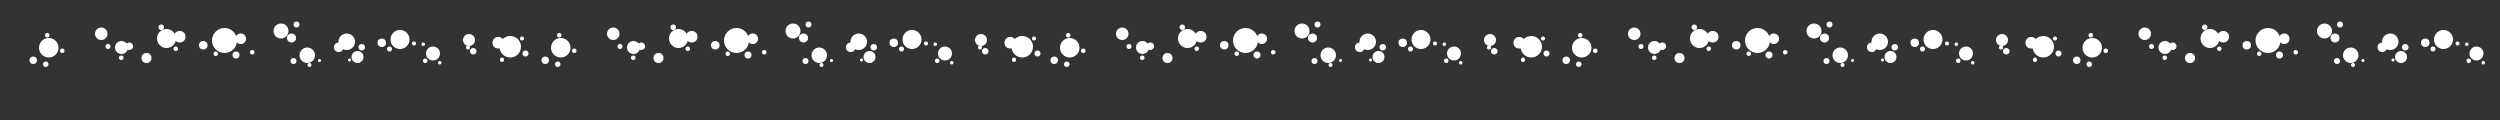 <?xml version="1.0" encoding="UTF-8" standalone="no"?>
<!DOCTYPE svg PUBLIC "-//W3C//DTD SVG 1.1//EN" "http://www.w3.org/Graphics/SVG/1.1/DTD/svg11.dtd">
<svg width="5000" height="240" viewBox="0 0 5000 240" version="1.1" xmlns="http://www.w3.org/2000/svg" xmlns:xlink="http://www.w3.org/1999/xlink" xml:space="preserve" xmlns:serif="http://www.serif.com/" style="fill-rule:evenodd;clip-rule:evenodd;stroke-linecap:round;stroke-linejoin:round;stroke-miterlimit:1.5;">
    <rect x="0" y="0" width="5000" height="240" fill="#333333" stroke="none"/>
    <g>
        <g transform="matrix(-1,0,0,-1,1080,240)">
            <circle cx="59.5" cy="146.5" r="21.5" style="fill:white;"/>
        </g>
        <g transform="matrix(-1,0,0,-1,1080,240)">
            <circle cx="29" cy="133" r="6" style="fill:white;"/>
        </g>
        <g transform="matrix(-1,0,0,-1,1080,240)">
            <circle cx="142" cy="160" r="12" style="fill:white;"/>
        </g>
        <g transform="matrix(-1,0,0,-1,1080,240)">
            <circle cx="214" cy="133" r="14" style="fill:white;"/>
        </g>
        <g transform="matrix(-1,0,0,-1,1080,240)">
            <circle cx="200.5" cy="114.5" r="3.5" style="fill:white;"/>
        </g>
        <g transform="matrix(-1,0,0,-1,1080,240)">
            <circle cx="365" cy="126" r="12" style="fill:white;"/>
        </g>
        <g transform="matrix(-1,0,0,-1,1080,240)">
            <circle cx="133.5" cy="137.5" r="6.5" style="fill:white;"/>
        </g>
        <g transform="matrix(-1,0,0,-1,1080,240)">
            <circle cx="233.5" cy="151.5" r="3.5" style="fill:white;"/>
        </g>
        <g transform="matrix(-1,0,0,-1,1080,240)">
            <circle cx="381" cy="120" r="3" style="fill:white;"/>
        </g>
        <g transform="matrix(-1,0,0,-1,1080,240)">
            <circle cx="608" cy="130" r="7" style="fill:white;"/>
        </g>
        <g transform="matrix(-1,0,0,-1,1080,240)">
            <circle cx="386.5" cy="156.5" r="16.5" style="fill:white;"/>
        </g>
        <g transform="matrix(-1,0,0,-1,1080,240)">
            <circle cx="356.5" cy="145.5" r="6.5" style="fill:white;"/>
        </g>
        <g transform="matrix(-1,0,0,-1,1093,221)">
            <circle cx="478.5" cy="110.5" r="15.5" style="fill:white;"/>
        </g>
        <g transform="matrix(-1,0,0,-1,1093,221)">
            <circle cx="506" cy="99" r="6" style="fill:white;"/>
        </g>
        <g transform="matrix(-1,0,0,-1,1093,221)">
            <circle cx="454" cy="100" r="3" style="fill:white;"/>
        </g>
        <g transform="matrix(-1,0,0,-1,1080,240)">
            <circle cx="631" cy="159" r="25" style="fill:white;"/>
        </g>
        <g transform="matrix(-1,0,0,-1,1080,240)">
            <circle cx="673.5" cy="149.5" r="8.5" style="fill:white;"/>
        </g>
        <g transform="matrix(-1,0,0,-1,1080,240)">
            <circle cx="575.5" cy="135.5" r="4.5" style="fill:white;"/>
        </g>
        <g transform="matrix(-1,0,0,-1,1080,240)">
            <circle cx="877.5" cy="172.5" r="12.5" style="fill:white;"/>
        </g>
        <g transform="matrix(-1,0,0,-1,1080,240)">
            <circle cx="837" cy="145" r="13" style="fill:white;"/>
        </g>
        <g transform="matrix(-1,0,0,-1,1080,240)">
            <circle cx="864" cy="147" r="5" style="fill:white;"/>
        </g>
        <g transform="matrix(-1,0,0,-1,1080,240)">
            <circle cx="982.5" cy="144.5" r="19.5" style="fill:white;"/>
        </g>
        <g transform="matrix(-1,0,0,-1,1080,240)">
            <circle cx="1013.5" cy="119.5" r="7.5" style="fill:white;"/>
        </g>
        <g transform="matrix(-1,0,0,-1,1080,240)">
            <circle cx="988.5" cy="111.5" r="5.5" style="fill:white;"/>
        </g>
        <g transform="matrix(-1,0,0,-1,1080,240)">
            <ellipse cx="76" cy="120.5" rx="3" ry="3.5" style="fill:white;stroke:white;stroke-width:2px;"/>
        </g>
        <g transform="matrix(-1,0,0,-1,1080,240)">
            <circle cx="36" cy="163" r="3" style="fill:white;stroke:white;stroke-width:2px;"/>
        </g>
        <g transform="matrix(-1,0,0,-1,1080,240)">
            <circle cx="144" cy="145" r="3" style="fill:white;stroke:white;stroke-width:2px;"/>
        </g>
        <g transform="matrix(-1,0,0,-1,1080,240)">
            <circle cx="83.5" cy="154.5" r="10.5" style="fill:white;stroke:white;stroke-width:2px;"/>
        </g>
        <g transform="matrix(-1,0,0,-1,1080,240)">
            <circle cx="229.5" cy="118.5" r="3.5" style="fill:white;stroke:white;stroke-width:2px;"/>
        </g>
        <g transform="matrix(-1,0,0,-1,1080,240)">
            <circle cx="402.5" cy="145.5" r="8.5" style="fill:white;stroke:white;stroke-width:2px;"/>
        </g>
        <g transform="matrix(-1,0,0,-1,1093,221)">
            <circle cx="474" cy="91" r="3" style="fill:white;stroke:white;stroke-width:2px;"/>
        </g>
        <g transform="matrix(-1,0,0,-1,1080,240)">
            <circle cx="598.5" cy="162.5" r="9.5" style="fill:white;stroke:white;stroke-width:2px;"/>
        </g>
        <g transform="matrix(-1,0,0,-1,1080,240)">
            <circle cx="821.5" cy="147.5" r="6.5" style="fill:white;stroke:white;stroke-width:2px;"/>
        </g>
        <g transform="matrix(-1,0,0,-1,1080,240)">
            <circle cx="837.5" cy="124.5" r="3.5" style="fill:white;stroke:white;stroke-width:2px;"/>
        </g>
        <g transform="matrix(-1,0,0,-1,1080,240)">
            <circle cx="955.5" cy="138.5" r="3.5" style="fill:white;stroke:white;stroke-width:2px;"/>
        </g>
        <g transform="matrix(-1,0,0,-1,1080,240)">
            <circle cx="985.5" cy="169.5" r="3.5" style="fill:white;stroke:white;stroke-width:2px;"/>
        </g>
        <g transform="matrix(-1,0,0,-1,1080,240)">
            <circle cx="518" cy="178" r="14" style="fill:white;stroke:white;stroke-width:2px;"/>
        </g>
        <g transform="matrix(-1,0,0,-1,1080,240)">
            <circle cx="497" cy="164" r="8" style="fill:white;stroke:white;stroke-width:2px;"/>
        </g>
        <g transform="matrix(-1,0,0,-1,1080,240)">
            <circle cx="487" cy="191" r="5" style="fill:white;stroke:white;stroke-width:2px;"/>
        </g>
        <g transform="matrix(-1,0,0,-1,1080,240)">
            <circle cx="648.5" cy="132.5" r="3.5" style="fill:white;stroke:white;stroke-width:2px;"/>
        </g>
        <g transform="matrix(-1,0,0,-1,1054,263)">
            <circle cx="254" cy="184" r="18" style="fill:white;stroke:white;stroke-width:2px;"/>
        </g>
        <g transform="matrix(-1,0,0,-1,1054,263)">
            <circle cx="290.5" cy="177.5" r="7.5" style="fill:white;stroke:white;stroke-width:2px;"/>
        </g>
        <g transform="matrix(-1,0,0,-1,1054,263)">
            <circle cx="275" cy="165" r="4" style="fill:white;stroke:white;stroke-width:2px;"/>
        </g>
        <g transform="matrix(-1,0,0,-1,1054,263)">
            <circle cx="226" cy="176" r="3" style="fill:white;stroke:white;stroke-width:2px;"/>
        </g>
        <g transform="matrix(-1,0,0,-1,1080,240)">
            <circle cx="747" cy="163" r="18" style="fill:white;stroke:white;stroke-width:2px;"/>
        </g>
        <g transform="matrix(-1,0,0,-1,1080,240)">
            <circle cx="720.5" cy="166.5" r="10.5" style="fill:white;stroke:white;stroke-width:2px;"/>
        </g>
        <g transform="matrix(-1,0,0,-1,1080,240)">
            <circle cx="728.5" cy="142.5" r="3.5" style="fill:white;stroke:white;stroke-width:2px;"/>
        </g>
        <g transform="matrix(-1,0,0,-1,1080,240)">
            <circle cx="757.5" cy="185.5" r="4.5" style="fill:white;stroke:white;stroke-width:2px;"/>
        </g>
        <g transform="matrix(-1,0,0,-1,1080,240)">
            <circle cx="787" cy="124" r="9" style="fill:white;stroke:white;stroke-width:2px;"/>
        </g>
    </g>
    <g transform="matrix(1,0,0,1,1024,0)">
        <g transform="matrix(-1,0,0,-1,1080,240)">
            <circle cx="59.5" cy="146.5" r="21.5" style="fill:white;"/>
        </g>
        <g transform="matrix(-1,0,0,-1,1080,240)">
            <circle cx="29" cy="133" r="6" style="fill:white;"/>
        </g>
        <g transform="matrix(-1,0,0,-1,1080,240)">
            <circle cx="142" cy="160" r="12" style="fill:white;"/>
        </g>
        <g transform="matrix(-1,0,0,-1,1080,240)">
            <circle cx="214" cy="133" r="14" style="fill:white;"/>
        </g>
        <g transform="matrix(-1,0,0,-1,1080,240)">
            <circle cx="200.5" cy="114.5" r="3.5" style="fill:white;"/>
        </g>
        <g transform="matrix(-1,0,0,-1,1080,240)">
            <circle cx="365" cy="126" r="12" style="fill:white;"/>
        </g>
        <g transform="matrix(-1,0,0,-1,1080,240)">
            <circle cx="133.5" cy="137.5" r="6.5" style="fill:white;"/>
        </g>
        <g transform="matrix(-1,0,0,-1,1080,240)">
            <circle cx="233.5" cy="151.5" r="3.5" style="fill:white;"/>
        </g>
        <g transform="matrix(-1,0,0,-1,1080,240)">
            <circle cx="381" cy="120" r="3" style="fill:white;"/>
        </g>
        <g transform="matrix(-1,0,0,-1,1080,240)">
            <circle cx="608" cy="130" r="7" style="fill:white;"/>
        </g>
        <g transform="matrix(-1,0,0,-1,1080,240)">
            <circle cx="386.5" cy="156.5" r="16.5" style="fill:white;"/>
        </g>
        <g transform="matrix(-1,0,0,-1,1080,240)">
            <circle cx="356.5" cy="145.5" r="6.5" style="fill:white;"/>
        </g>
        <g transform="matrix(-1,0,0,-1,1093,221)">
            <circle cx="478.5" cy="110.5" r="15.5" style="fill:white;"/>
        </g>
        <g transform="matrix(-1,0,0,-1,1093,221)">
            <circle cx="506" cy="99" r="6" style="fill:white;"/>
        </g>
        <g transform="matrix(-1,0,0,-1,1093,221)">
            <circle cx="454" cy="100" r="3" style="fill:white;"/>
        </g>
        <g transform="matrix(-1,0,0,-1,1080,240)">
            <circle cx="631" cy="159" r="25" style="fill:white;"/>
        </g>
        <g transform="matrix(-1,0,0,-1,1080,240)">
            <circle cx="673.5" cy="149.5" r="8.5" style="fill:white;"/>
        </g>
        <g transform="matrix(-1,0,0,-1,1080,240)">
            <circle cx="575.5" cy="135.5" r="4.5" style="fill:white;"/>
        </g>
        <g transform="matrix(-1,0,0,-1,1080,240)">
            <circle cx="877.5" cy="172.5" r="12.5" style="fill:white;"/>
        </g>
        <g transform="matrix(-1,0,0,-1,1080,240)">
            <circle cx="837" cy="145" r="13" style="fill:white;"/>
        </g>
        <g transform="matrix(-1,0,0,-1,1080,240)">
            <circle cx="864" cy="147" r="5" style="fill:white;"/>
        </g>
        <g transform="matrix(-1,0,0,-1,1080,240)">
            <circle cx="982.5" cy="144.5" r="19.5" style="fill:white;"/>
        </g>
        <g transform="matrix(-1,0,0,-1,1080,240)">
            <circle cx="1013.5" cy="119.5" r="7.5" style="fill:white;"/>
        </g>
        <g transform="matrix(-1,0,0,-1,1080,240)">
            <circle cx="988.5" cy="111.5" r="5.5" style="fill:white;"/>
        </g>
        <g transform="matrix(-1,0,0,-1,1080,240)">
            <ellipse cx="76" cy="120.5" rx="3" ry="3.5" style="fill:white;stroke:white;stroke-width:2px;"/>
        </g>
        <g transform="matrix(-1,0,0,-1,1080,240)">
            <circle cx="36" cy="163" r="3" style="fill:white;stroke:white;stroke-width:2px;"/>
        </g>
        <g transform="matrix(-1,0,0,-1,1080,240)">
            <circle cx="144" cy="145" r="3" style="fill:white;stroke:white;stroke-width:2px;"/>
        </g>
        <g transform="matrix(-1,0,0,-1,1080,240)">
            <circle cx="83.5" cy="154.5" r="10.5" style="fill:white;stroke:white;stroke-width:2px;"/>
        </g>
        <g transform="matrix(-1,0,0,-1,1080,240)">
            <circle cx="229.5" cy="118.5" r="3.5" style="fill:white;stroke:white;stroke-width:2px;"/>
        </g>
        <g transform="matrix(-1,0,0,-1,1080,240)">
            <circle cx="402.5" cy="145.5" r="8.5" style="fill:white;stroke:white;stroke-width:2px;"/>
        </g>
        <g transform="matrix(-1,0,0,-1,1093,221)">
            <circle cx="474" cy="91" r="3" style="fill:white;stroke:white;stroke-width:2px;"/>
        </g>
        <g transform="matrix(-1,0,0,-1,1080,240)">
            <circle cx="598.5" cy="162.5" r="9.5" style="fill:white;stroke:white;stroke-width:2px;"/>
        </g>
        <g transform="matrix(-1,0,0,-1,1080,240)">
            <circle cx="821.5" cy="147.5" r="6.5" style="fill:white;stroke:white;stroke-width:2px;"/>
        </g>
        <g transform="matrix(-1,0,0,-1,1080,240)">
            <circle cx="837.5" cy="124.5" r="3.5" style="fill:white;stroke:white;stroke-width:2px;"/>
        </g>
        <g transform="matrix(-1,0,0,-1,1080,240)">
            <circle cx="955.5" cy="138.5" r="3.5" style="fill:white;stroke:white;stroke-width:2px;"/>
        </g>
        <g transform="matrix(-1,0,0,-1,1080,240)">
            <circle cx="985.5" cy="169.5" r="3.5" style="fill:white;stroke:white;stroke-width:2px;"/>
        </g>
        <g transform="matrix(-1,0,0,-1,1080,240)">
            <circle cx="518" cy="178" r="14" style="fill:white;stroke:white;stroke-width:2px;"/>
        </g>
        <g transform="matrix(-1,0,0,-1,1080,240)">
            <circle cx="497" cy="164" r="8" style="fill:white;stroke:white;stroke-width:2px;"/>
        </g>
        <g transform="matrix(-1,0,0,-1,1080,240)">
            <circle cx="487" cy="191" r="5" style="fill:white;stroke:white;stroke-width:2px;"/>
        </g>
        <g transform="matrix(-1,0,0,-1,1080,240)">
            <circle cx="648.5" cy="132.5" r="3.5" style="fill:white;stroke:white;stroke-width:2px;"/>
        </g>
        <g transform="matrix(-1,0,0,-1,1054,263)">
            <circle cx="254" cy="184" r="18" style="fill:white;stroke:white;stroke-width:2px;"/>
        </g>
        <g transform="matrix(-1,0,0,-1,1054,263)">
            <circle cx="290.5" cy="177.5" r="7.5" style="fill:white;stroke:white;stroke-width:2px;"/>
        </g>
        <g transform="matrix(-1,0,0,-1,1054,263)">
            <circle cx="275" cy="165" r="4" style="fill:white;stroke:white;stroke-width:2px;"/>
        </g>
        <g transform="matrix(-1,0,0,-1,1054,263)">
            <circle cx="226" cy="176" r="3" style="fill:white;stroke:white;stroke-width:2px;"/>
        </g>
        <g transform="matrix(-1,0,0,-1,1080,240)">
            <circle cx="747" cy="163" r="18" style="fill:white;stroke:white;stroke-width:2px;"/>
        </g>
        <g transform="matrix(-1,0,0,-1,1080,240)">
            <circle cx="720.5" cy="166.5" r="10.5" style="fill:white;stroke:white;stroke-width:2px;"/>
        </g>
        <g transform="matrix(-1,0,0,-1,1080,240)">
            <circle cx="728.5" cy="142.5" r="3.5" style="fill:white;stroke:white;stroke-width:2px;"/>
        </g>
        <g transform="matrix(-1,0,0,-1,1080,240)">
            <circle cx="757.5" cy="185.5" r="4.5" style="fill:white;stroke:white;stroke-width:2px;"/>
        </g>
        <g transform="matrix(-1,0,0,-1,1080,240)">
            <circle cx="787" cy="124" r="9" style="fill:white;stroke:white;stroke-width:2px;"/>
        </g>
    </g>
    <g transform="matrix(1,0,0,1,2042,0)">
        <g transform="matrix(-1,0,0,-1,1080,240)">
            <circle cx="59.5" cy="146.5" r="21.5" style="fill:white;"/>
        </g>
        <g transform="matrix(-1,0,0,-1,1080,240)">
            <circle cx="29" cy="133" r="6" style="fill:white;"/>
        </g>
        <g transform="matrix(-1,0,0,-1,1080,240)">
            <circle cx="142" cy="160" r="12" style="fill:white;"/>
        </g>
        <g transform="matrix(-1,0,0,-1,1080,240)">
            <circle cx="214" cy="133" r="14" style="fill:white;"/>
        </g>
        <g transform="matrix(-1,0,0,-1,1080,240)">
            <circle cx="200.5" cy="114.5" r="3.5" style="fill:white;"/>
        </g>
        <g transform="matrix(-1,0,0,-1,1080,240)">
            <circle cx="365" cy="126" r="12" style="fill:white;"/>
        </g>
        <g transform="matrix(-1,0,0,-1,1080,240)">
            <circle cx="133.5" cy="137.5" r="6.5" style="fill:white;"/>
        </g>
        <g transform="matrix(-1,0,0,-1,1080,240)">
            <circle cx="233.5" cy="151.5" r="3.5" style="fill:white;"/>
        </g>
        <g transform="matrix(-1,0,0,-1,1080,240)">
            <circle cx="381" cy="120" r="3" style="fill:white;"/>
        </g>
        <g transform="matrix(-1,0,0,-1,1080,240)">
            <circle cx="608" cy="130" r="7" style="fill:white;"/>
        </g>
        <g transform="matrix(-1,0,0,-1,1080,240)">
            <circle cx="386.5" cy="156.5" r="16.5" style="fill:white;"/>
        </g>
        <g transform="matrix(-1,0,0,-1,1080,240)">
            <circle cx="356.5" cy="145.5" r="6.5" style="fill:white;"/>
        </g>
        <g transform="matrix(-1,0,0,-1,1093,221)">
            <circle cx="478.5" cy="110.5" r="15.5" style="fill:white;"/>
        </g>
        <g transform="matrix(-1,0,0,-1,1093,221)">
            <circle cx="506" cy="99" r="6" style="fill:white;"/>
        </g>
        <g transform="matrix(-1,0,0,-1,1093,221)">
            <circle cx="454" cy="100" r="3" style="fill:white;"/>
        </g>
        <g transform="matrix(-1,0,0,-1,1080,240)">
            <circle cx="631" cy="159" r="25" style="fill:white;"/>
        </g>
        <g transform="matrix(-1,0,0,-1,1080,240)">
            <circle cx="673.5" cy="149.5" r="8.5" style="fill:white;"/>
        </g>
        <g transform="matrix(-1,0,0,-1,1080,240)">
            <circle cx="575.5" cy="135.5" r="4.5" style="fill:white;"/>
        </g>
        <g transform="matrix(-1,0,0,-1,1080,240)">
            <circle cx="877.5" cy="172.5" r="12.5" style="fill:white;"/>
        </g>
        <g transform="matrix(-1,0,0,-1,1080,240)">
            <circle cx="837" cy="145" r="13" style="fill:white;"/>
        </g>
        <g transform="matrix(-1,0,0,-1,1080,240)">
            <circle cx="864" cy="147" r="5" style="fill:white;"/>
        </g>
        <g transform="matrix(-1,0,0,-1,1080,240)">
            <circle cx="982.5" cy="144.5" r="19.5" style="fill:white;"/>
        </g>
        <g transform="matrix(-1,0,0,-1,1080,240)">
            <circle cx="1013.5" cy="119.5" r="7.5" style="fill:white;"/>
        </g>
        <g transform="matrix(-1,0,0,-1,1080,240)">
            <circle cx="988.5" cy="111.5" r="5.5" style="fill:white;"/>
        </g>
        <g transform="matrix(-1,0,0,-1,1080,240)">
            <ellipse cx="76" cy="120.5" rx="3" ry="3.5" style="fill:white;stroke:white;stroke-width:2px;"/>
        </g>
        <g transform="matrix(-1,0,0,-1,1080,240)">
            <circle cx="36" cy="163" r="3" style="fill:white;stroke:white;stroke-width:2px;"/>
        </g>
        <g transform="matrix(-1,0,0,-1,1080,240)">
            <circle cx="144" cy="145" r="3" style="fill:white;stroke:white;stroke-width:2px;"/>
        </g>
        <g transform="matrix(-1,0,0,-1,1080,240)">
            <circle cx="83.5" cy="154.5" r="10.5" style="fill:white;stroke:white;stroke-width:2px;"/>
        </g>
        <g transform="matrix(-1,0,0,-1,1080,240)">
            <circle cx="229.5" cy="118.5" r="3.5" style="fill:white;stroke:white;stroke-width:2px;"/>
        </g>
        <g transform="matrix(-1,0,0,-1,1080,240)">
            <circle cx="402.5" cy="145.5" r="8.5" style="fill:white;stroke:white;stroke-width:2px;"/>
        </g>
        <g transform="matrix(-1,0,0,-1,1093,221)">
            <circle cx="474" cy="91" r="3" style="fill:white;stroke:white;stroke-width:2px;"/>
        </g>
        <g transform="matrix(-1,0,0,-1,1080,240)">
            <circle cx="598.5" cy="162.5" r="9.5" style="fill:white;stroke:white;stroke-width:2px;"/>
        </g>
        <g transform="matrix(-1,0,0,-1,1080,240)">
            <circle cx="821.5" cy="147.5" r="6.5" style="fill:white;stroke:white;stroke-width:2px;"/>
        </g>
        <g transform="matrix(-1,0,0,-1,1080,240)">
            <circle cx="837.5" cy="124.5" r="3.5" style="fill:white;stroke:white;stroke-width:2px;"/>
        </g>
        <g transform="matrix(-1,0,0,-1,1080,240)">
            <circle cx="955.5" cy="138.5" r="3.5" style="fill:white;stroke:white;stroke-width:2px;"/>
        </g>
        <g transform="matrix(-1,0,0,-1,1080,240)">
            <circle cx="985.5" cy="169.5" r="3.5" style="fill:white;stroke:white;stroke-width:2px;"/>
        </g>
        <g transform="matrix(-1,0,0,-1,1080,240)">
            <circle cx="518" cy="178" r="14" style="fill:white;stroke:white;stroke-width:2px;"/>
        </g>
        <g transform="matrix(-1,0,0,-1,1080,240)">
            <circle cx="497" cy="164" r="8" style="fill:white;stroke:white;stroke-width:2px;"/>
        </g>
        <g transform="matrix(-1,0,0,-1,1080,240)">
            <circle cx="487" cy="191" r="5" style="fill:white;stroke:white;stroke-width:2px;"/>
        </g>
        <g transform="matrix(-1,0,0,-1,1080,240)">
            <circle cx="648.5" cy="132.5" r="3.5" style="fill:white;stroke:white;stroke-width:2px;"/>
        </g>
        <g transform="matrix(-1,0,0,-1,1054,263)">
            <circle cx="254" cy="184" r="18" style="fill:white;stroke:white;stroke-width:2px;"/>
        </g>
        <g transform="matrix(-1,0,0,-1,1054,263)">
            <circle cx="290.5" cy="177.5" r="7.5" style="fill:white;stroke:white;stroke-width:2px;"/>
        </g>
        <g transform="matrix(-1,0,0,-1,1054,263)">
            <circle cx="275" cy="165" r="4" style="fill:white;stroke:white;stroke-width:2px;"/>
        </g>
        <g transform="matrix(-1,0,0,-1,1054,263)">
            <circle cx="226" cy="176" r="3" style="fill:white;stroke:white;stroke-width:2px;"/>
        </g>
        <g transform="matrix(-1,0,0,-1,1080,240)">
            <circle cx="747" cy="163" r="18" style="fill:white;stroke:white;stroke-width:2px;"/>
        </g>
        <g transform="matrix(-1,0,0,-1,1080,240)">
            <circle cx="720.5" cy="166.5" r="10.5" style="fill:white;stroke:white;stroke-width:2px;"/>
        </g>
        <g transform="matrix(-1,0,0,-1,1080,240)">
            <circle cx="728.5" cy="142.5" r="3.5" style="fill:white;stroke:white;stroke-width:2px;"/>
        </g>
        <g transform="matrix(-1,0,0,-1,1080,240)">
            <circle cx="757.5" cy="185.5" r="4.5" style="fill:white;stroke:white;stroke-width:2px;"/>
        </g>
        <g transform="matrix(-1,0,0,-1,1080,240)">
            <circle cx="787" cy="124" r="9" style="fill:white;stroke:white;stroke-width:2px;"/>
        </g>
    </g>
    <g transform="matrix(1,0,0,1,3066,0)">
        <g transform="matrix(-1,0,0,-1,1080,240)">
            <circle cx="59.5" cy="146.5" r="21.5" style="fill:white;"/>
        </g>
        <g transform="matrix(-1,0,0,-1,1080,240)">
            <circle cx="29" cy="133" r="6" style="fill:white;"/>
        </g>
        <g transform="matrix(-1,0,0,-1,1080,240)">
            <circle cx="142" cy="160" r="12" style="fill:white;"/>
        </g>
        <g transform="matrix(-1,0,0,-1,1080,240)">
            <circle cx="214" cy="133" r="14" style="fill:white;"/>
        </g>
        <g transform="matrix(-1,0,0,-1,1080,240)">
            <circle cx="200.5" cy="114.5" r="3.5" style="fill:white;"/>
        </g>
        <g transform="matrix(-1,0,0,-1,1080,240)">
            <circle cx="365" cy="126" r="12" style="fill:white;"/>
        </g>
        <g transform="matrix(-1,0,0,-1,1080,240)">
            <circle cx="133.5" cy="137.5" r="6.5" style="fill:white;"/>
        </g>
        <g transform="matrix(-1,0,0,-1,1080,240)">
            <circle cx="233.5" cy="151.5" r="3.5" style="fill:white;"/>
        </g>
        <g transform="matrix(-1,0,0,-1,1080,240)">
            <circle cx="381" cy="120" r="3" style="fill:white;"/>
        </g>
        <g transform="matrix(-1,0,0,-1,1080,240)">
            <circle cx="608" cy="130" r="7" style="fill:white;"/>
        </g>
        <g transform="matrix(-1,0,0,-1,1080,240)">
            <circle cx="386.5" cy="156.5" r="16.5" style="fill:white;"/>
        </g>
        <g transform="matrix(-1,0,0,-1,1080,240)">
            <circle cx="356.5" cy="145.5" r="6.5" style="fill:white;"/>
        </g>
        <g transform="matrix(-1,0,0,-1,1093,221)">
            <circle cx="478.5" cy="110.5" r="15.5" style="fill:white;"/>
        </g>
        <g transform="matrix(-1,0,0,-1,1093,221)">
            <circle cx="506" cy="99" r="6" style="fill:white;"/>
        </g>
        <g transform="matrix(-1,0,0,-1,1093,221)">
            <circle cx="454" cy="100" r="3" style="fill:white;"/>
        </g>
        <g transform="matrix(-1,0,0,-1,1080,240)">
            <circle cx="631" cy="159" r="25" style="fill:white;"/>
        </g>
        <g transform="matrix(-1,0,0,-1,1080,240)">
            <circle cx="673.5" cy="149.5" r="8.5" style="fill:white;"/>
        </g>
        <g transform="matrix(-1,0,0,-1,1080,240)">
            <circle cx="575.5" cy="135.5" r="4.5" style="fill:white;"/>
        </g>
        <g transform="matrix(-1,0,0,-1,1080,240)">
            <circle cx="877.5" cy="172.5" r="12.5" style="fill:white;"/>
        </g>
        <g transform="matrix(-1,0,0,-1,1080,240)">
            <circle cx="837" cy="145" r="13" style="fill:white;"/>
        </g>
        <g transform="matrix(-1,0,0,-1,1080,240)">
            <circle cx="864" cy="147" r="5" style="fill:white;"/>
        </g>
        <g transform="matrix(-1,0,0,-1,1080,240)">
            <circle cx="982.5" cy="144.5" r="19.5" style="fill:white;"/>
        </g>
        <g transform="matrix(-1,0,0,-1,1080,240)">
            <circle cx="1013.5" cy="119.5" r="7.5" style="fill:white;"/>
        </g>
        <g transform="matrix(-1,0,0,-1,1080,240)">
            <circle cx="988.5" cy="111.5" r="5.5" style="fill:white;"/>
        </g>
        <g transform="matrix(-1,0,0,-1,1080,240)">
            <ellipse cx="76" cy="120.5" rx="3" ry="3.5" style="fill:white;stroke:white;stroke-width:2px;"/>
        </g>
        <g transform="matrix(-1,0,0,-1,1080,240)">
            <circle cx="36" cy="163" r="3" style="fill:white;stroke:white;stroke-width:2px;"/>
        </g>
        <g transform="matrix(-1,0,0,-1,1080,240)">
            <circle cx="144" cy="145" r="3" style="fill:white;stroke:white;stroke-width:2px;"/>
        </g>
        <g transform="matrix(-1,0,0,-1,1080,240)">
            <circle cx="83.5" cy="154.5" r="10.5" style="fill:white;stroke:white;stroke-width:2px;"/>
        </g>
        <g transform="matrix(-1,0,0,-1,1080,240)">
            <circle cx="229.5" cy="118.5" r="3.5" style="fill:white;stroke:white;stroke-width:2px;"/>
        </g>
        <g transform="matrix(-1,0,0,-1,1080,240)">
            <circle cx="402.5" cy="145.5" r="8.5" style="fill:white;stroke:white;stroke-width:2px;"/>
        </g>
        <g transform="matrix(-1,0,0,-1,1093,221)">
            <circle cx="474" cy="91" r="3" style="fill:white;stroke:white;stroke-width:2px;"/>
        </g>
        <g transform="matrix(-1,0,0,-1,1080,240)">
            <circle cx="598.5" cy="162.5" r="9.5" style="fill:white;stroke:white;stroke-width:2px;"/>
        </g>
        <g transform="matrix(-1,0,0,-1,1080,240)">
            <circle cx="821.5" cy="147.5" r="6.5" style="fill:white;stroke:white;stroke-width:2px;"/>
        </g>
        <g transform="matrix(-1,0,0,-1,1080,240)">
            <circle cx="837.5" cy="124.5" r="3.5" style="fill:white;stroke:white;stroke-width:2px;"/>
        </g>
        <g transform="matrix(-1,0,0,-1,1080,240)">
            <circle cx="955.5" cy="138.5" r="3.5" style="fill:white;stroke:white;stroke-width:2px;"/>
        </g>
        <g transform="matrix(-1,0,0,-1,1080,240)">
            <circle cx="985.5" cy="169.5" r="3.5" style="fill:white;stroke:white;stroke-width:2px;"/>
        </g>
        <g transform="matrix(-1,0,0,-1,1080,240)">
            <circle cx="518" cy="178" r="14" style="fill:white;stroke:white;stroke-width:2px;"/>
        </g>
        <g transform="matrix(-1,0,0,-1,1080,240)">
            <circle cx="497" cy="164" r="8" style="fill:white;stroke:white;stroke-width:2px;"/>
        </g>
        <g transform="matrix(-1,0,0,-1,1080,240)">
            <circle cx="487" cy="191" r="5" style="fill:white;stroke:white;stroke-width:2px;"/>
        </g>
        <g transform="matrix(-1,0,0,-1,1080,240)">
            <circle cx="648.5" cy="132.5" r="3.5" style="fill:white;stroke:white;stroke-width:2px;"/>
        </g>
        <g transform="matrix(-1,0,0,-1,1054,263)">
            <circle cx="254" cy="184" r="18" style="fill:white;stroke:white;stroke-width:2px;"/>
        </g>
        <g transform="matrix(-1,0,0,-1,1054,263)">
            <circle cx="290.5" cy="177.5" r="7.5" style="fill:white;stroke:white;stroke-width:2px;"/>
        </g>
        <g transform="matrix(-1,0,0,-1,1054,263)">
            <circle cx="275" cy="165" r="4" style="fill:white;stroke:white;stroke-width:2px;"/>
        </g>
        <g transform="matrix(-1,0,0,-1,1054,263)">
            <circle cx="226" cy="176" r="3" style="fill:white;stroke:white;stroke-width:2px;"/>
        </g>
        <g transform="matrix(-1,0,0,-1,1080,240)">
            <circle cx="747" cy="163" r="18" style="fill:white;stroke:white;stroke-width:2px;"/>
        </g>
        <g transform="matrix(-1,0,0,-1,1080,240)">
            <circle cx="720.5" cy="166.5" r="10.5" style="fill:white;stroke:white;stroke-width:2px;"/>
        </g>
        <g transform="matrix(-1,0,0,-1,1080,240)">
            <circle cx="728.5" cy="142.5" r="3.5" style="fill:white;stroke:white;stroke-width:2px;"/>
        </g>
        <g transform="matrix(-1,0,0,-1,1080,240)">
            <circle cx="757.5" cy="185.5" r="4.5" style="fill:white;stroke:white;stroke-width:2px;"/>
        </g>
        <g transform="matrix(-1,0,0,-1,1080,240)">
            <circle cx="787" cy="124" r="9" style="fill:white;stroke:white;stroke-width:2px;"/>
        </g>
    </g>
    <g transform="matrix(1,0,0,1,4087,0)">
        <g transform="matrix(-1,0,0,-1,1080,240)">
            <circle cx="214" cy="133" r="14" style="fill:white;"/>
        </g>
        <g transform="matrix(-1,0,0,-1,1080,240)">
            <circle cx="200.5" cy="114.5" r="3.5" style="fill:white;"/>
        </g>
        <g transform="matrix(-1,0,0,-1,1080,240)">
            <circle cx="365" cy="126" r="12" style="fill:white;"/>
        </g>
        <g transform="matrix(-1,0,0,-1,1080,240)">
            <circle cx="233.5" cy="151.5" r="3.5" style="fill:white;"/>
        </g>
        <g transform="matrix(-1,0,0,-1,1080,240)">
            <circle cx="381" cy="120" r="3" style="fill:white;"/>
        </g>
        <g transform="matrix(-1,0,0,-1,1080,240)">
            <circle cx="608" cy="130" r="7" style="fill:white;"/>
        </g>
        <g transform="matrix(-1,0,0,-1,1080,240)">
            <circle cx="386.5" cy="156.5" r="16.5" style="fill:white;"/>
        </g>
        <g transform="matrix(-1,0,0,-1,1080,240)">
            <circle cx="356.5" cy="145.5" r="6.5" style="fill:white;"/>
        </g>
        <g transform="matrix(-1,0,0,-1,1093,221)">
            <circle cx="478.5" cy="110.5" r="15.5" style="fill:white;"/>
        </g>
        <g transform="matrix(-1,0,0,-1,1093,221)">
            <circle cx="506" cy="99" r="6" style="fill:white;"/>
        </g>
        <g transform="matrix(-1,0,0,-1,1093,221)">
            <circle cx="454" cy="100" r="3" style="fill:white;"/>
        </g>
        <g transform="matrix(-1,0,0,-1,1080,240)">
            <circle cx="631" cy="159" r="25" style="fill:white;"/>
        </g>
        <g transform="matrix(-1,0,0,-1,1080,240)">
            <circle cx="673.5" cy="149.5" r="8.5" style="fill:white;"/>
        </g>
        <g transform="matrix(-1,0,0,-1,1080,240)">
            <circle cx="575.5" cy="135.5" r="4.5" style="fill:white;"/>
        </g>
        <g transform="matrix(-1,0,0,-1,1080,240)">
            <circle cx="877.5" cy="172.5" r="12.5" style="fill:white;"/>
        </g>
        <g transform="matrix(-1,0,0,-1,1080,240)">
            <circle cx="837" cy="145" r="13" style="fill:white;"/>
        </g>
        <g transform="matrix(-1,0,0,-1,1080,240)">
            <circle cx="864" cy="147" r="5" style="fill:white;"/>
        </g>
        <g transform="matrix(-1,0,0,-1,1080,240)">
            <circle cx="982.5" cy="144.5" r="19.5" style="fill:white;"/>
        </g>
        <g transform="matrix(-1,0,0,-1,1080,240)">
            <circle cx="1013.5" cy="119.5" r="7.5" style="fill:white;"/>
        </g>
        <g transform="matrix(-1,0,0,-1,1080,240)">
            <circle cx="988.5" cy="111.5" r="5.5" style="fill:white;"/>
        </g>
        <g transform="matrix(-1,0,0,-1,1080,240)">
            <circle cx="229.5" cy="118.5" r="3.5" style="fill:white;stroke:white;stroke-width:2px;"/>
        </g>
        <g transform="matrix(-1,0,0,-1,1080,240)">
            <circle cx="402.5" cy="145.5" r="8.5" style="fill:white;stroke:white;stroke-width:2px;"/>
        </g>
        <g transform="matrix(-1,0,0,-1,1093,221)">
            <circle cx="474" cy="91" r="3" style="fill:white;stroke:white;stroke-width:2px;"/>
        </g>
        <g transform="matrix(-1,0,0,-1,1080,240)">
            <circle cx="598.5" cy="162.5" r="9.5" style="fill:white;stroke:white;stroke-width:2px;"/>
        </g>
        <g transform="matrix(-1,0,0,-1,1080,240)">
            <circle cx="821.5" cy="147.5" r="6.5" style="fill:white;stroke:white;stroke-width:2px;"/>
        </g>
        <g transform="matrix(-1,0,0,-1,1080,240)">
            <circle cx="837.5" cy="124.5" r="3.5" style="fill:white;stroke:white;stroke-width:2px;"/>
        </g>
        <g transform="matrix(-1,0,0,-1,1080,240)">
            <circle cx="955.5" cy="138.5" r="3.5" style="fill:white;stroke:white;stroke-width:2px;"/>
        </g>
        <g transform="matrix(-1,0,0,-1,1080,240)">
            <circle cx="985.5" cy="169.5" r="3.5" style="fill:white;stroke:white;stroke-width:2px;"/>
        </g>
        <g transform="matrix(-1,0,0,-1,1080,240)">
            <circle cx="518" cy="178" r="14" style="fill:white;stroke:white;stroke-width:2px;"/>
        </g>
        <g transform="matrix(-1,0,0,-1,1080,240)">
            <circle cx="497" cy="164" r="8" style="fill:white;stroke:white;stroke-width:2px;"/>
        </g>
        <g transform="matrix(-1,0,0,-1,1080,240)">
            <circle cx="487" cy="191" r="5" style="fill:white;stroke:white;stroke-width:2px;"/>
        </g>
        <g transform="matrix(-1,0,0,-1,1080,240)">
            <circle cx="648.5" cy="132.5" r="3.5" style="fill:white;stroke:white;stroke-width:2px;"/>
        </g>
        <g transform="matrix(-1,0,0,-1,1054,263)">
            <circle cx="254" cy="184" r="18" style="fill:white;stroke:white;stroke-width:2px;"/>
        </g>
        <g transform="matrix(-1,0,0,-1,1054,263)">
            <circle cx="290.5" cy="177.5" r="7.5" style="fill:white;stroke:white;stroke-width:2px;"/>
        </g>
        <g transform="matrix(-1,0,0,-1,1054,263)">
            <circle cx="275" cy="165" r="4" style="fill:white;stroke:white;stroke-width:2px;"/>
        </g>
        <g transform="matrix(-1,0,0,-1,1054,263)">
            <circle cx="226" cy="176" r="3" style="fill:white;stroke:white;stroke-width:2px;"/>
        </g>
        <g transform="matrix(-1,0,0,-1,1080,240)">
            <circle cx="747" cy="163" r="18" style="fill:white;stroke:white;stroke-width:2px;"/>
        </g>
        <g transform="matrix(-1,0,0,-1,1080,240)">
            <circle cx="720.5" cy="166.5" r="10.5" style="fill:white;stroke:white;stroke-width:2px;"/>
        </g>
        <g transform="matrix(-1,0,0,-1,1080,240)">
            <circle cx="728.5" cy="142.5" r="3.5" style="fill:white;stroke:white;stroke-width:2px;"/>
        </g>
        <g transform="matrix(-1,0,0,-1,1080,240)">
            <circle cx="757.5" cy="185.5" r="4.5" style="fill:white;stroke:white;stroke-width:2px;"/>
        </g>
        <g transform="matrix(-1,0,0,-1,1080,240)">
            <circle cx="787" cy="124" r="9" style="fill:white;stroke:white;stroke-width:2px;"/>
        </g>
    </g>
</svg>
